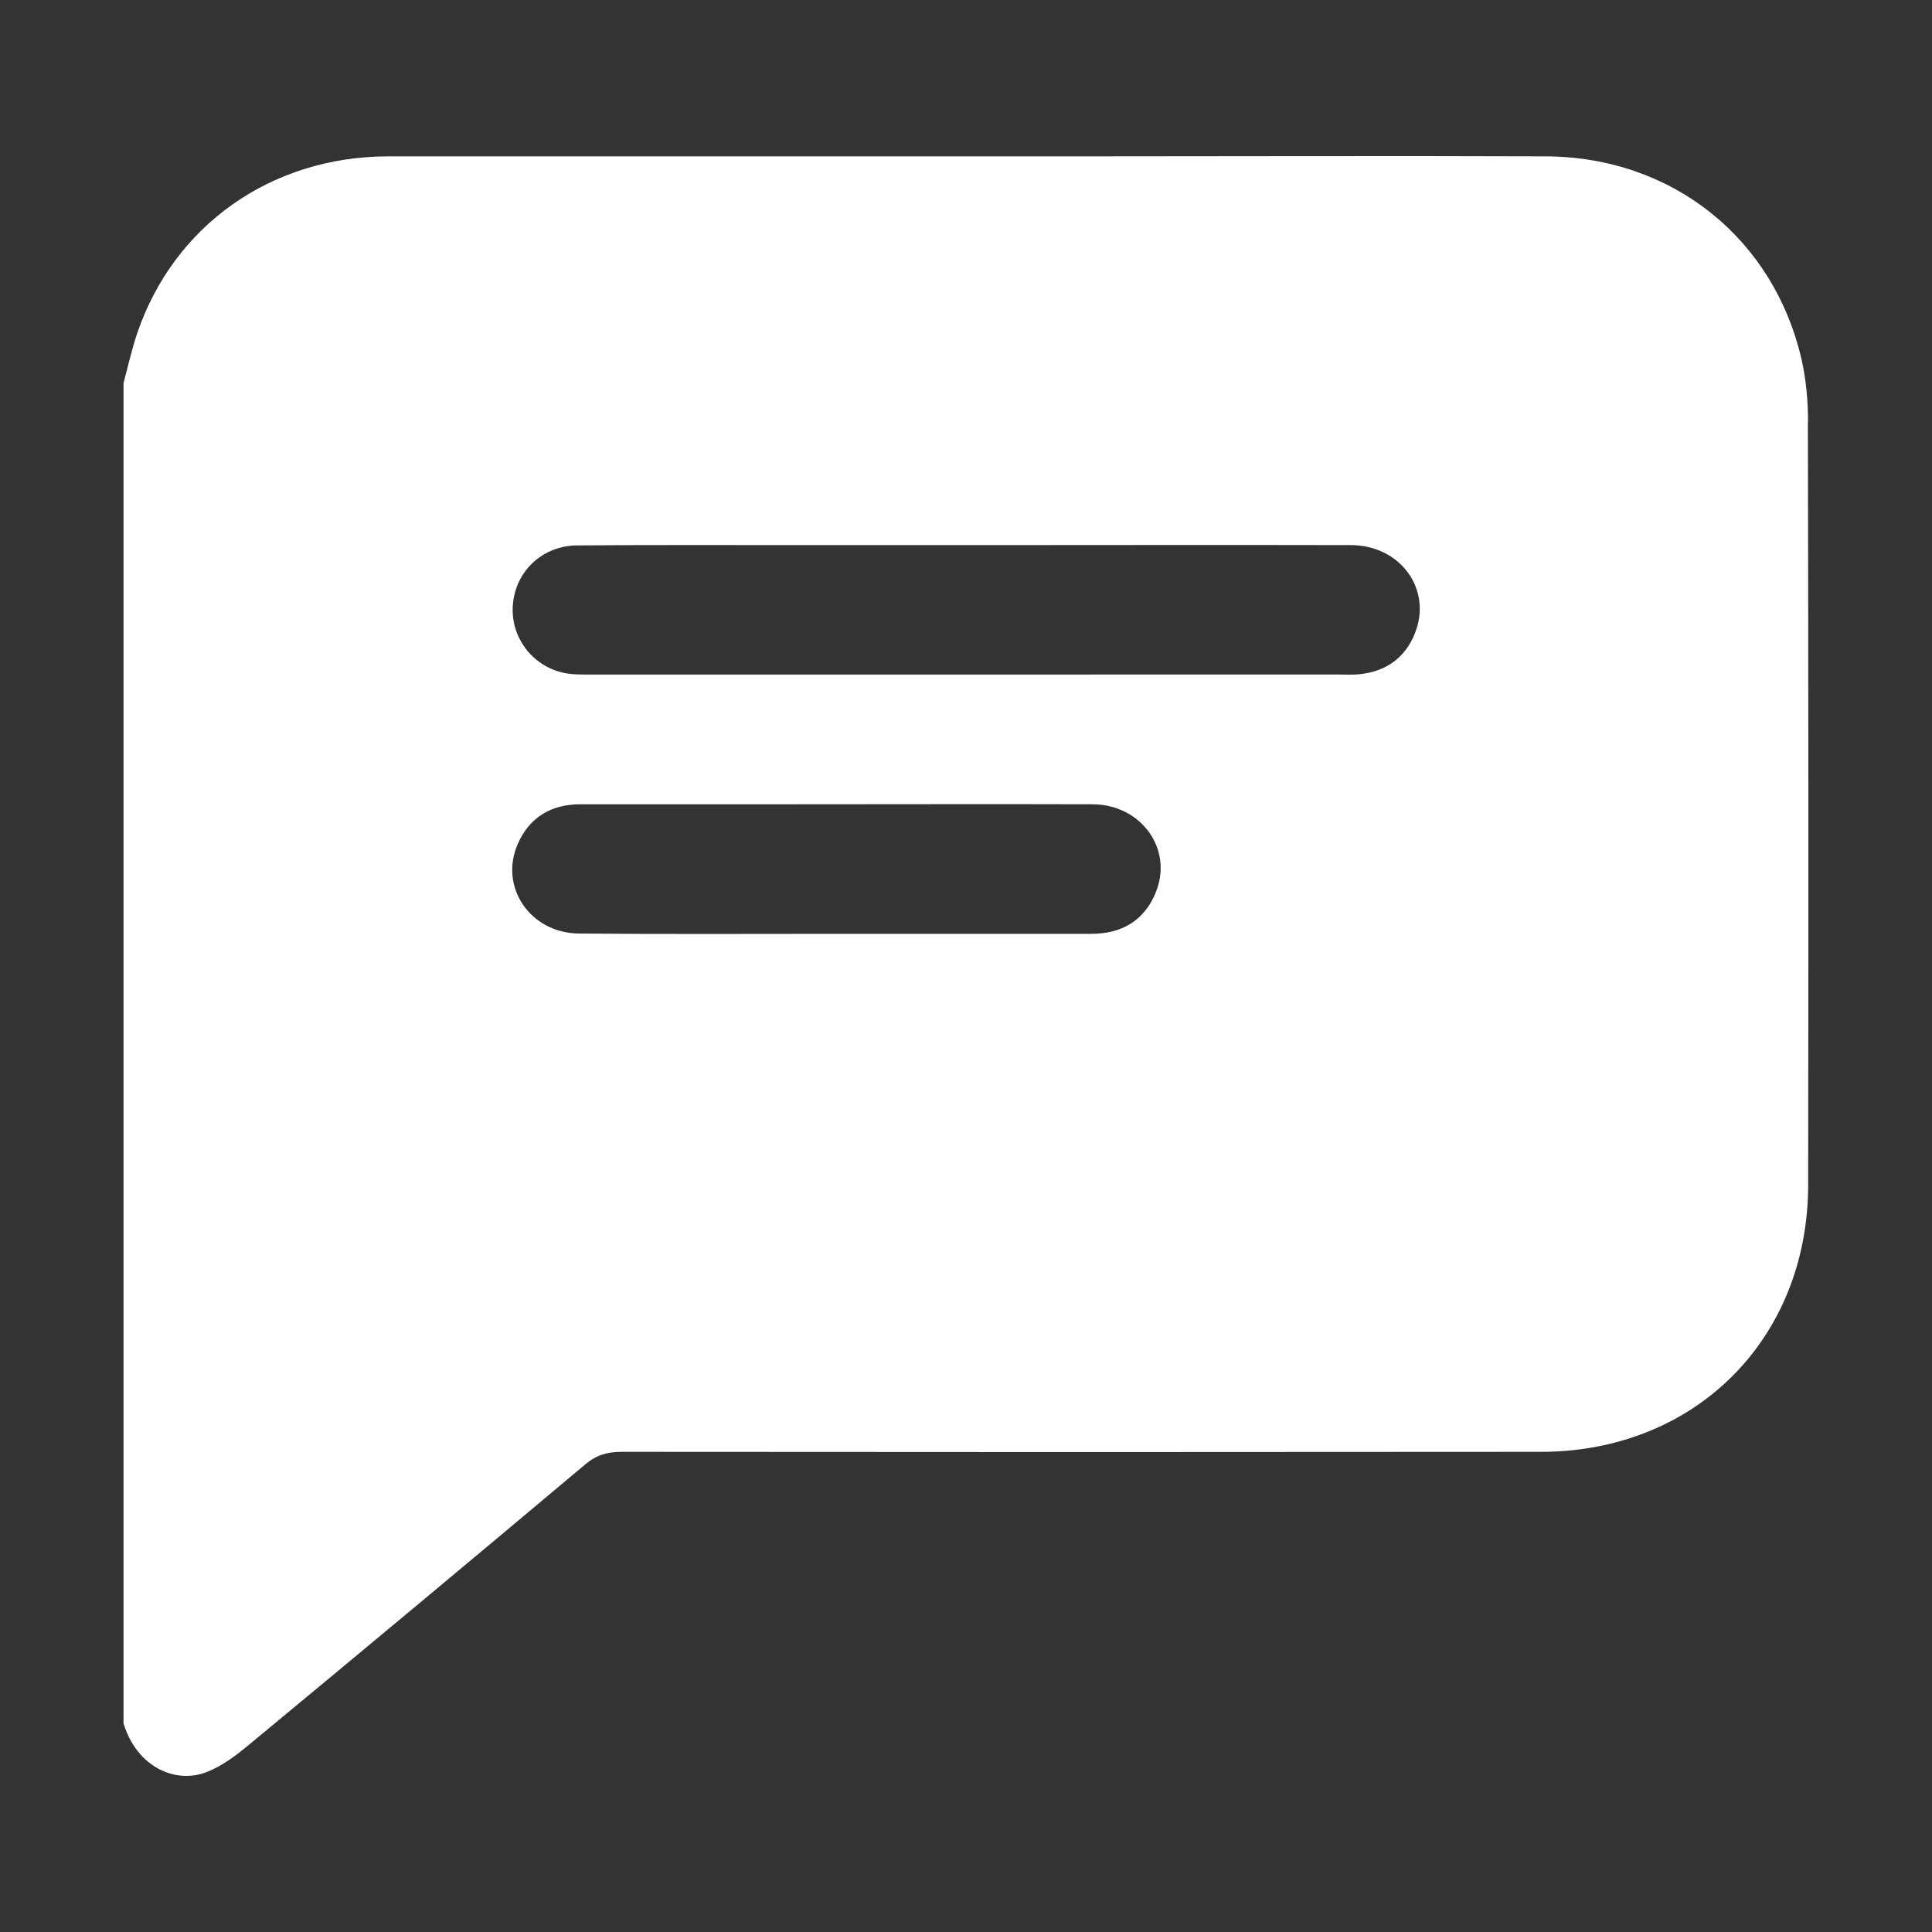 <?xml version="1.0" encoding="UTF-8"?>
<svg id="Capa_1" data-name="Capa 1" xmlns="http://www.w3.org/2000/svg" width="127.63" height="127.63" viewBox="0 0 127.63 127.63">
  <rect x="0" y="0" width="127.63" height="127.63" fill="#333333" stroke="none"/>
  <path d="M119.44,27.88c0-1.37-.12-2.78-.42-4.1-1.84-8.05-8.57-13.42-16.9-13.45-10.3-.04-20.59,0-30.9,0-15.21,0-30.4,0-45.61,0-7.71,.02-14.12,4.57-16.54,11.67-.37,1.08-.61,2.21-.91,3.3V113.85c.89,2.92,3.48,4.03,5.53,3.2,1.01-.4,1.93-1.1,2.77-1.8,7.42-6.14,14.81-12.3,22.19-18.5,.74-.63,1.47-.84,2.41-.84,20.24,.02,40.48,.02,60.72,0,10.2,0,17.65-7.44,17.67-17.62,.02-16.81,.02-33.62-.02-50.43v.02Zm-43.11,31.13c-.77,1.83-2.25,2.68-4.24,2.68h-16.85c-5.66,0-11.32,.03-16.98-.02-3.23-.02-5.31-3.08-4.05-5.93,.77-1.76,2.22-2.61,4.14-2.61h14.17c6.55,0,13.1-.02,19.66,0,3.25,.02,5.36,3.02,4.15,5.87Zm17.15-17.19c-.65,1.63-1.9,2.53-3.65,2.72-.45,.05-.89,.02-1.34,.02H39.15c-.62,0-1.26,.02-1.86-.1-2.17-.44-3.63-2.46-3.4-4.61,.22-2.17,1.98-3.81,4.26-3.82,5.04-.04,10.07-.02,15.11-.02h10.7c8.42,0,16.85-.02,25.27,0,3.28,0,5.39,2.92,4.25,5.8h0Z" fill="#fff"/>
</svg>